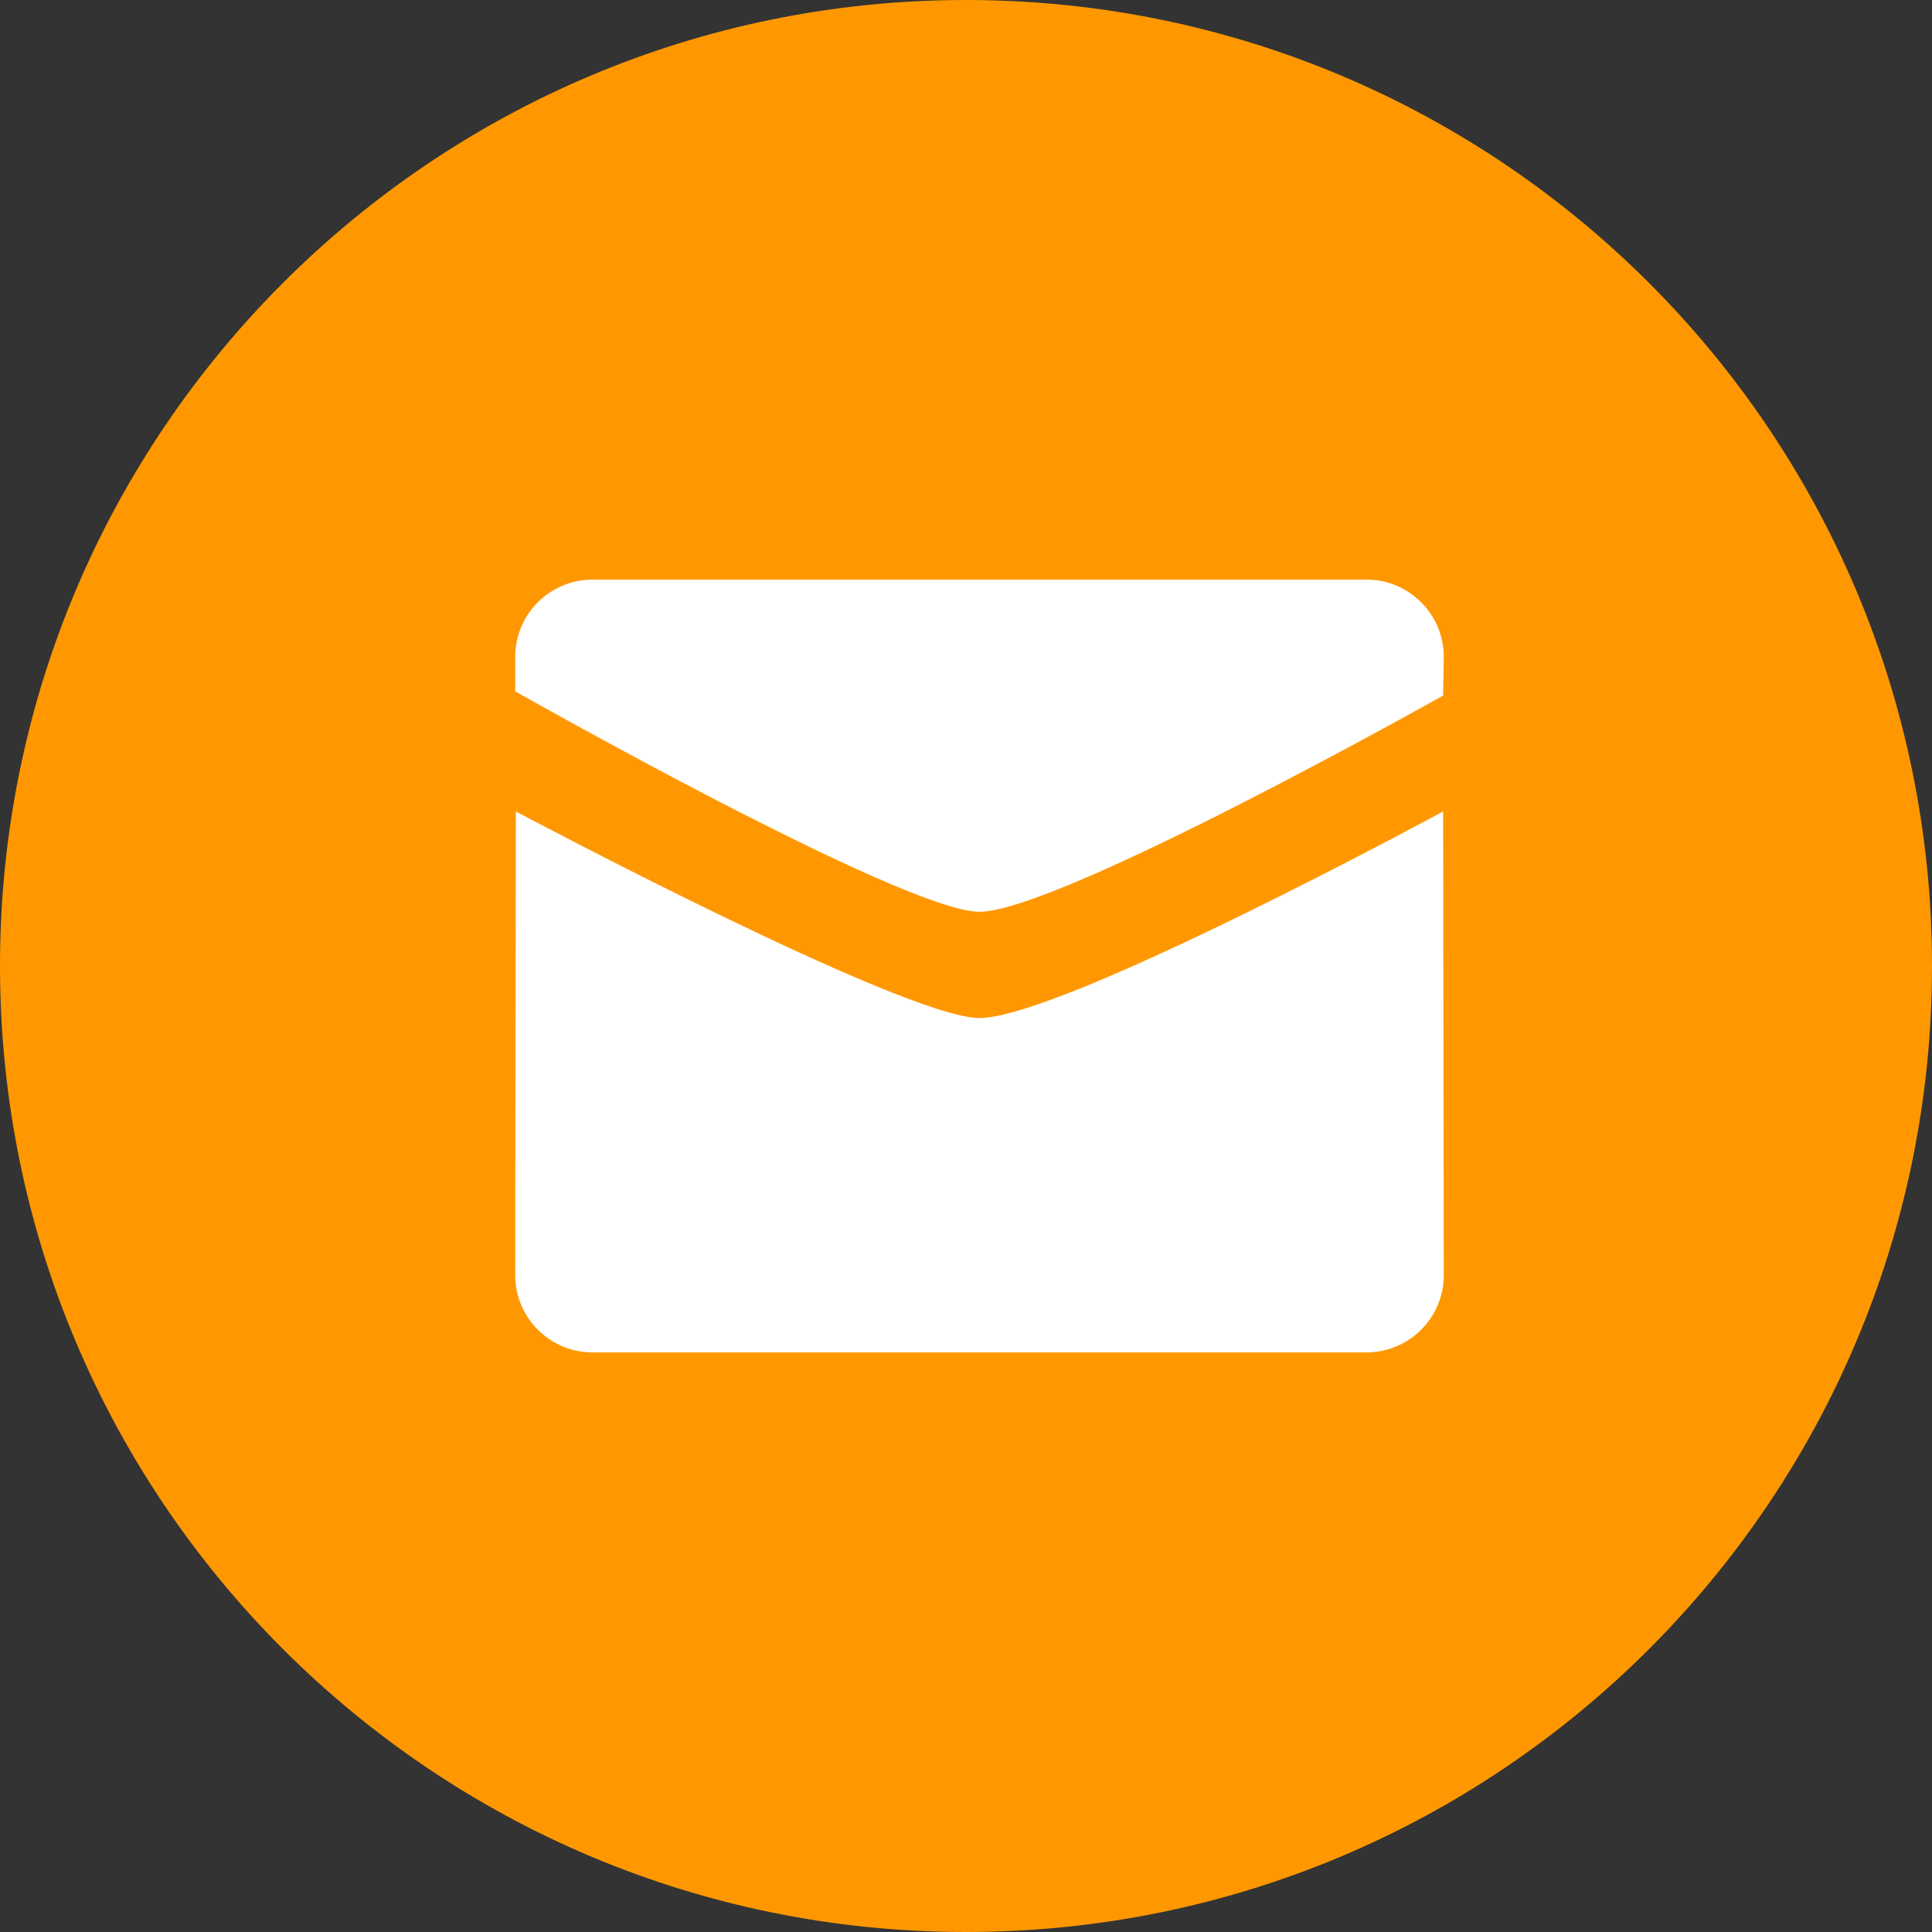 <?xml version="1.0" encoding="UTF-8"?> <svg xmlns="http://www.w3.org/2000/svg" width="30" height="30" viewBox="0 0 30 30" fill="none"><rect x="0" y="0" width="30" height="30" fill="#333333" stroke="none"/> <path fill-rule="evenodd" clip-rule="evenodd" d="M15 30C23.284 30 30 23.284 30 15C30 6.716 23.284 0 15 0C6.716 0 0 6.716 0 15C0 23.284 6.716 30 15 30Z" fill="#FF9800"></path> <path fill-rule="evenodd" clip-rule="evenodd" d="M15.209 14.158C14.037 14.158 8 10.735 8 10.735V10.2C8 9.538 8.538 9 9.201 9H21.217C21.881 9 22.419 9.538 22.419 10.2L22.409 10.8C22.409 10.8 16.437 14.158 15.209 14.158ZM15.209 15.808C16.494 15.808 22.409 12.6 22.409 12.6L22.419 19.8C22.419 20.462 21.881 21 21.217 21H9.201C8.538 21 8 20.462 8 19.8L8.01 12.6C8.009 12.6 14.037 15.808 15.209 15.808Z" fill="white"></path> </svg> 